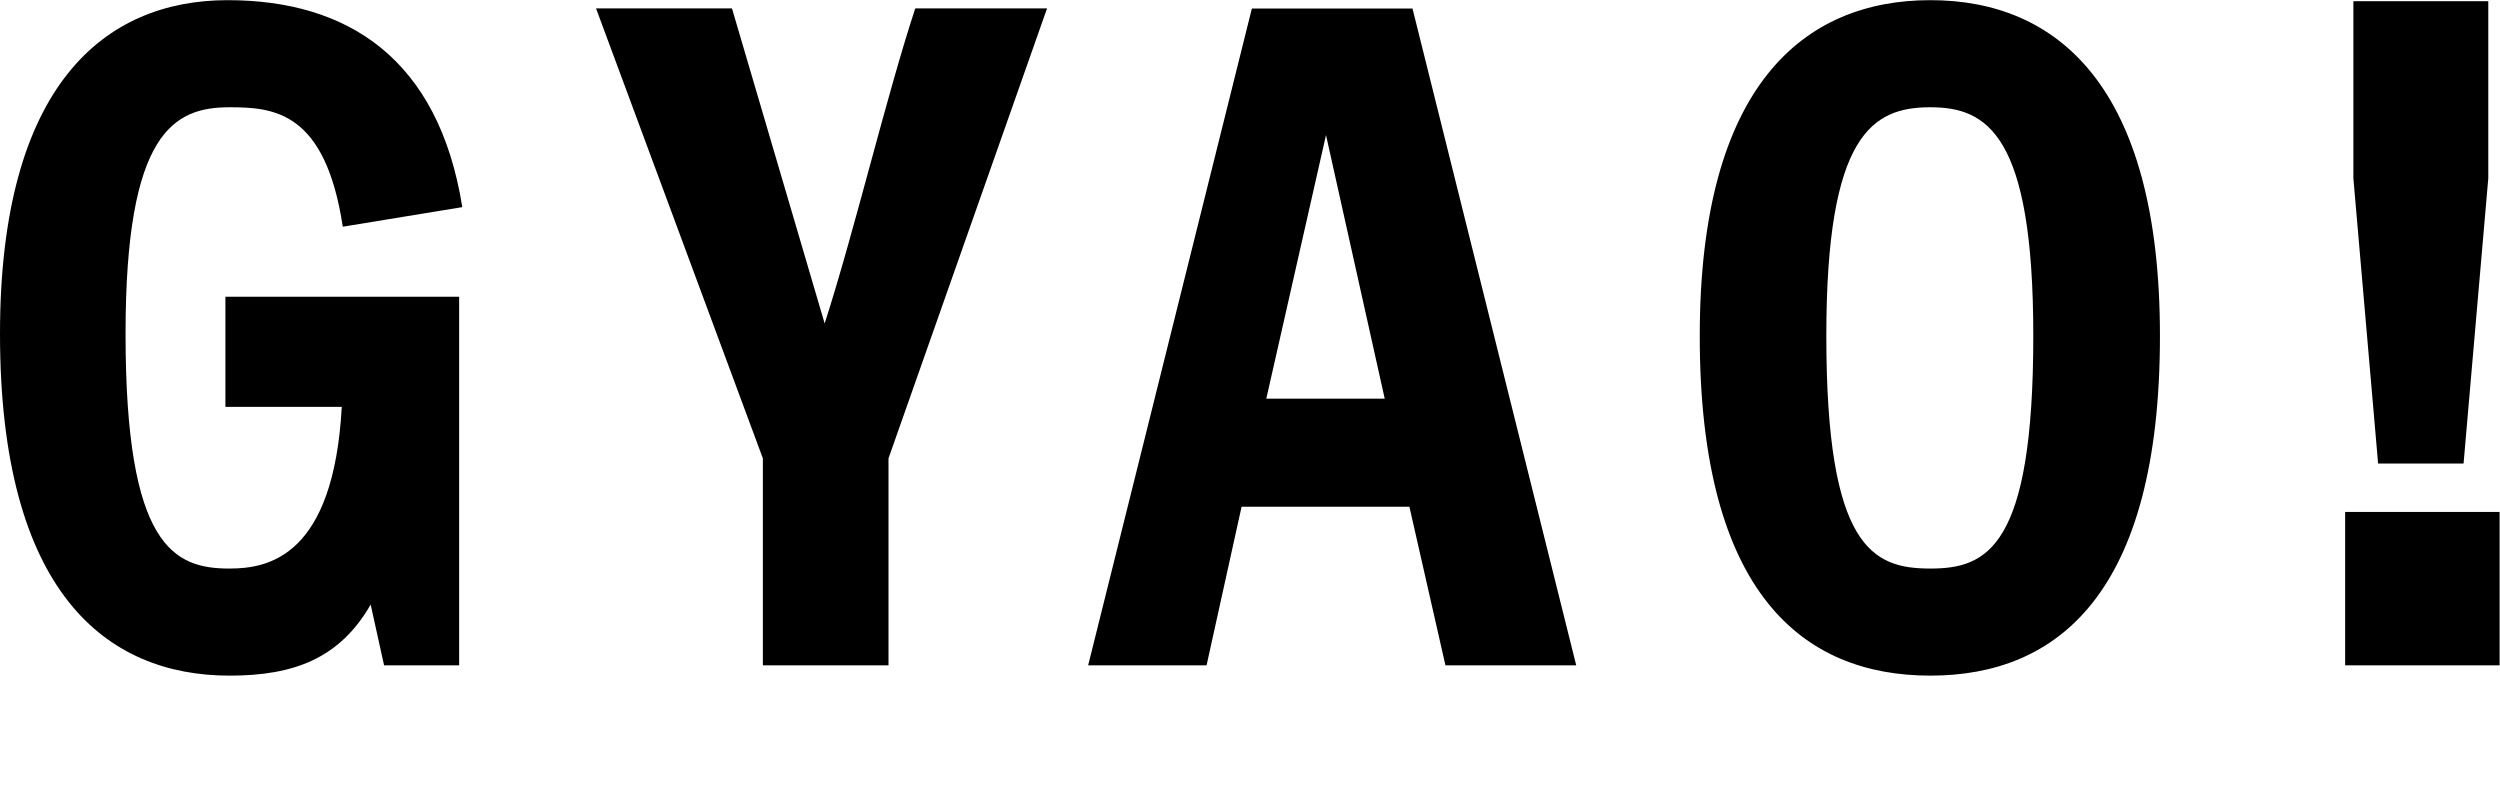 <svg xmlns="http://www.w3.org/2000/svg" width="93.25" height="30" viewBox="0 0 93.25 30"><defs><style>.cls-1{fill-rule:evenodd}</style></defs><path id="GYAO_" data-name="GYAO!" class="cls-1" d="M536.275 284.538c-.883-5.53-4.263-7.72-8.756-7.72-4.571 0-8.488 3.15-8.488 12.444 0 9.64 3.956 12.751 8.565 12.751 2.419 0 4.109-.653 5.261-2.65l.5 2.266h2.8v-13.75h-8.718v4.11h4.34c-.307 5.569-2.727 6.03-4.186 6.03-2.074 0-3.879-.807-3.879-8.757 0-7.528 1.805-8.449 3.879-8.449 1.651 0 3.571.153 4.224 4.455zm11.211 17.091h4.686v-7.72l5.914-16.783h-4.916c-1.075 3.264-2.266 8.3-3.379 11.752l-3.457-11.752h-5.07l6.222 16.783v7.72zm25.46 0h4.878l-6.107-24.5h-5.991l-6.107 24.5h4.417l1.306-5.915h6.26zm-4.455-19.779l2.19 9.832h-4.417zm22.541 20.163c4.724 0 8.565-3.034 8.565-12.674 0-9.333-3.841-12.521-8.565-12.521s-8.6 3.188-8.6 12.521c-.003 9.64 3.876 12.674 8.6 12.674zm0-3.994c-2.151 0-3.879-.768-3.879-8.68 0-7.528 1.728-8.526 3.879-8.526 2.112 0 3.841 1 3.841 8.526 0 7.912-1.729 8.68-3.841 8.68zm21.234-2.113h-5.761v5.723h5.761v-5.723zm-.422-19.049h-5.032v6.606l.922 10.638h3.188l.922-10.638v-6.606z" transform="translate(-519.031 -276.812)"/></svg>